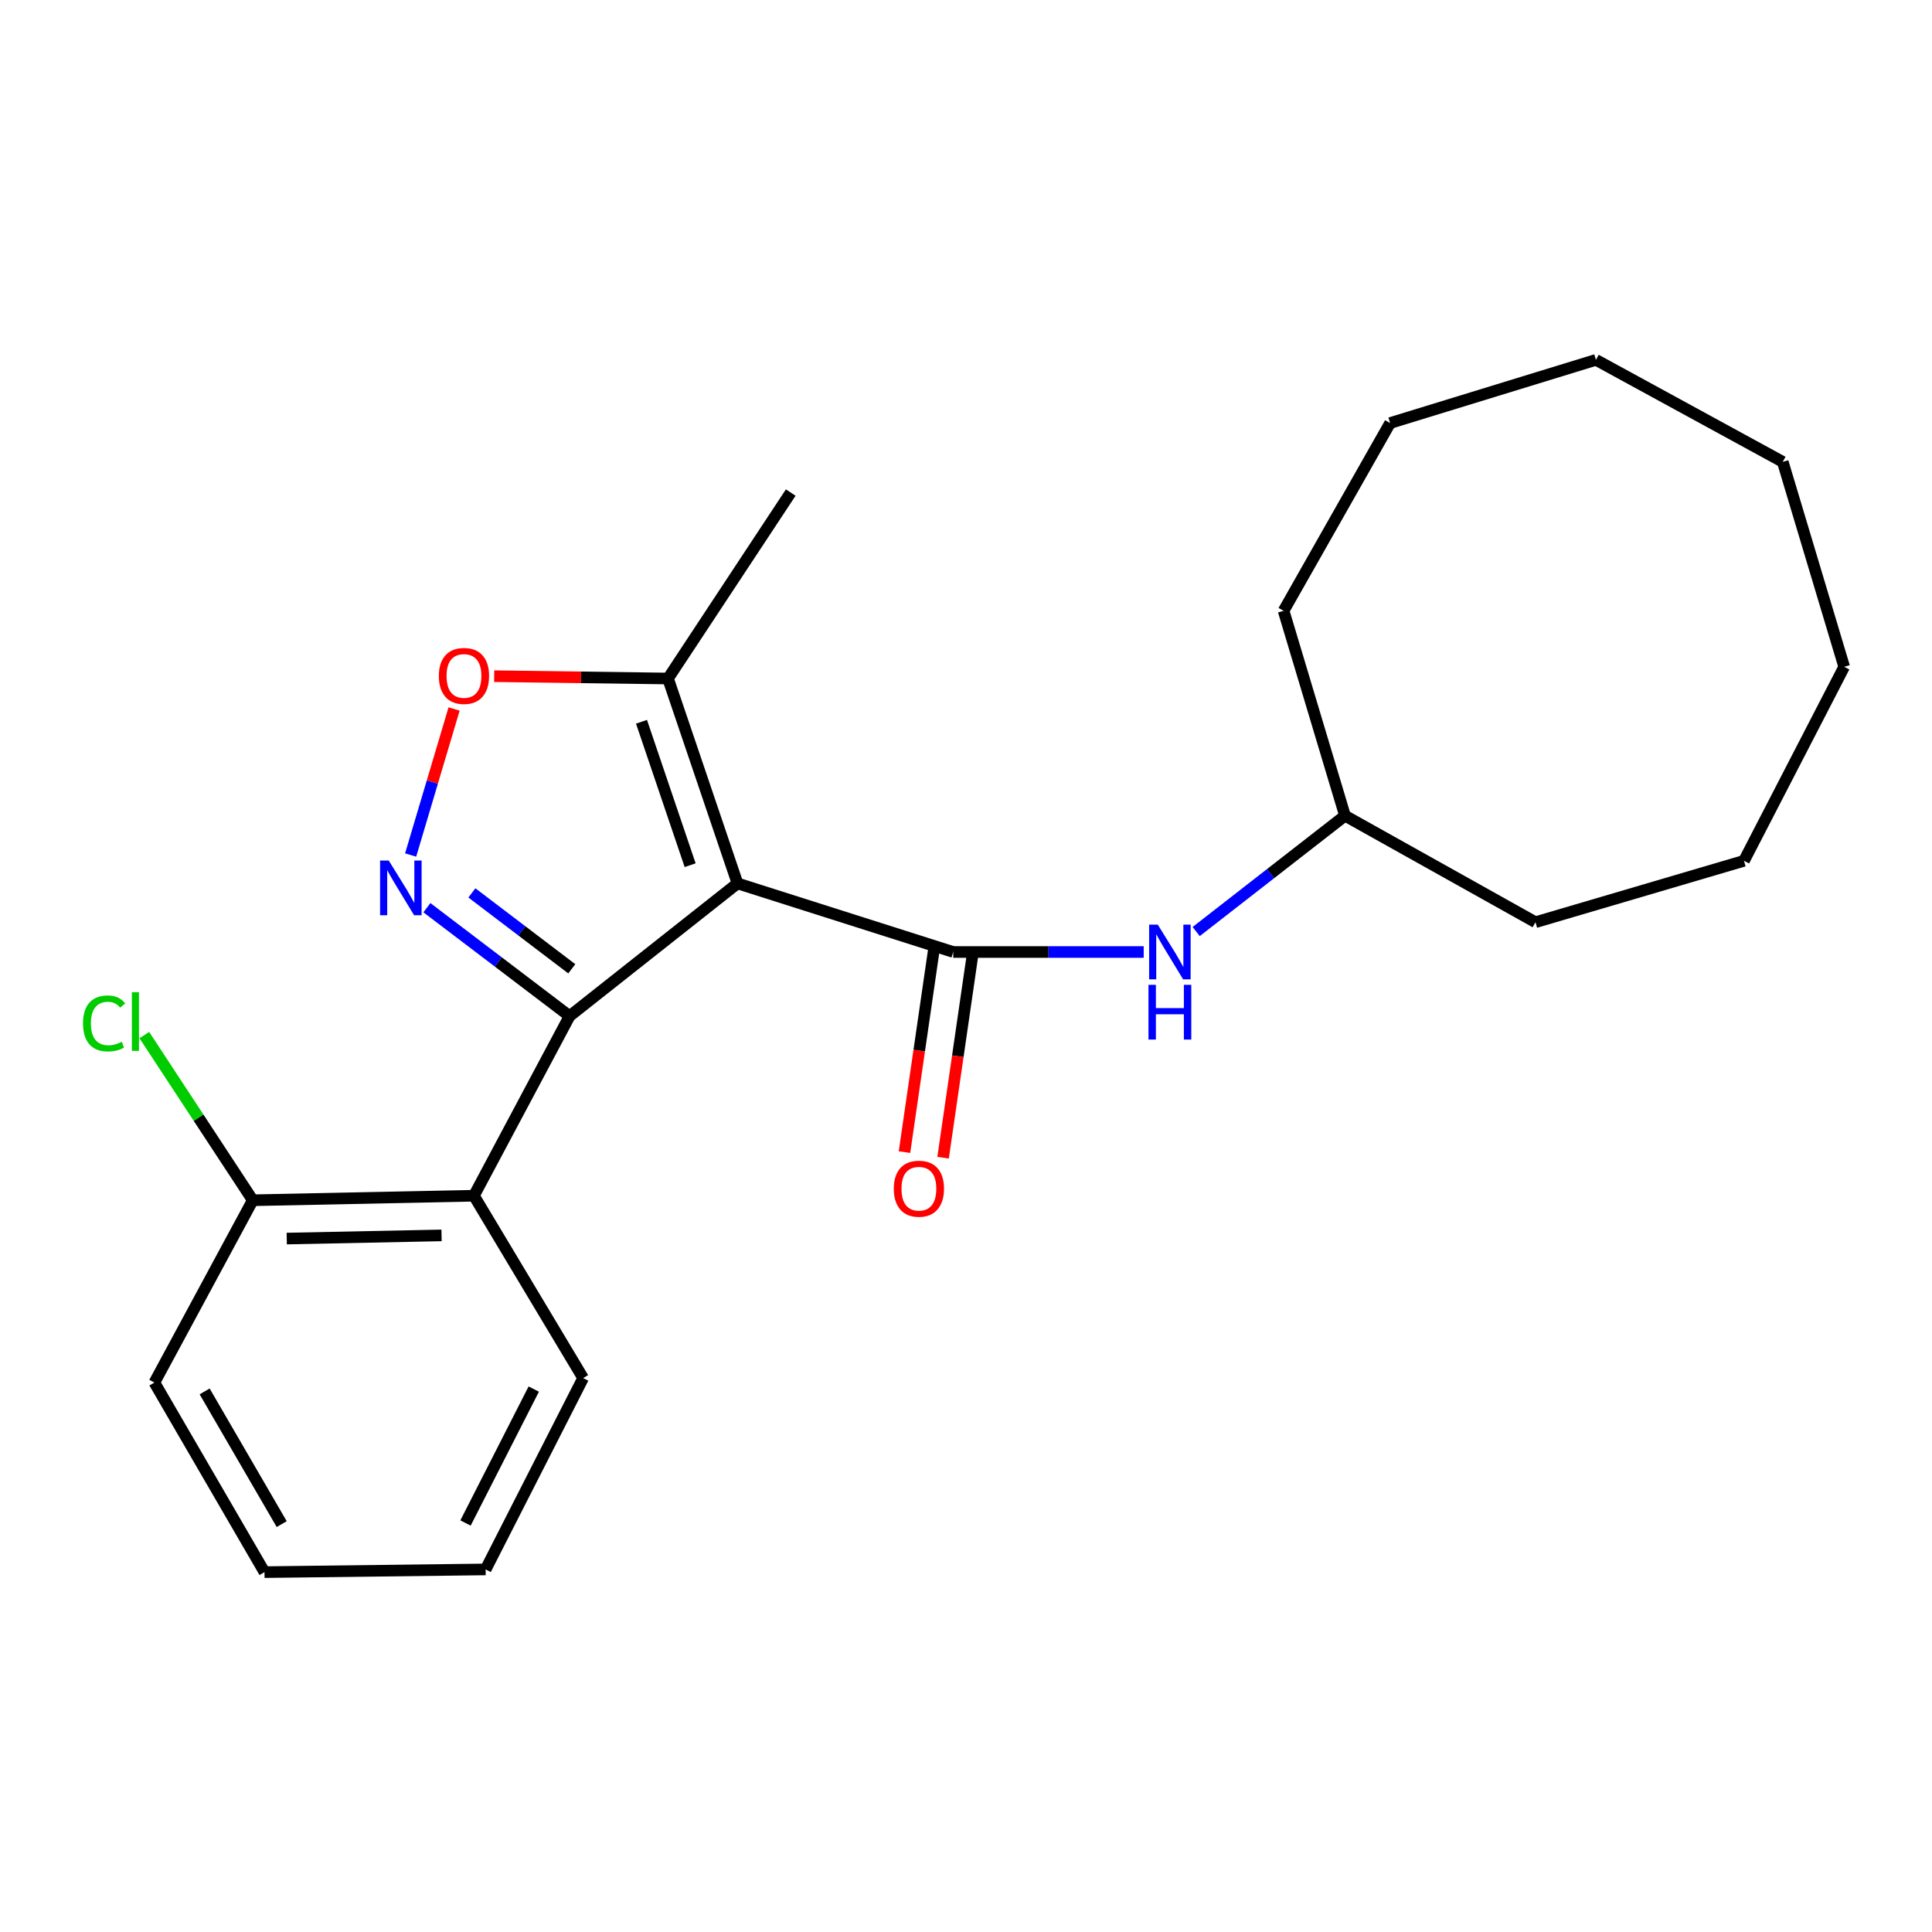<?xml version='1.0' encoding='iso-8859-1'?>
<svg version='1.1' baseProfile='full'
              xmlns='http://www.w3.org/2000/svg'
                      xmlns:rdkit='http://www.rdkit.org/xml'
                      xmlns:xlink='http://www.w3.org/1999/xlink'
                  xml:space='preserve'
width='1000px' height='1000px' viewBox='0 0 1000 1000'>
<!-- END OF HEADER -->
<rect style='opacity:1.0;fill:#FFFFFF;stroke:none' width='1000' height='1000' x='0' y='0'> </rect>
<path class='bond-0' d='M 381.729,457.248 L 294.822,525.941' style='fill:none;fill-rule:evenodd;stroke:#000000;stroke-width:6px;stroke-linecap:butt;stroke-linejoin:miter;stroke-opacity:1' />
<path class='bond-2' d='M 381.729,457.248 L 493.398,492.755' style='fill:none;fill-rule:evenodd;stroke:#000000;stroke-width:6px;stroke-linecap:butt;stroke-linejoin:miter;stroke-opacity:1' />
<path class='bond-5' d='M 381.729,457.248 L 345.761,351.197' style='fill:none;fill-rule:evenodd;stroke:#000000;stroke-width:6px;stroke-linecap:butt;stroke-linejoin:miter;stroke-opacity:1' />
<path class='bond-5' d='M 357.216,447.824 L 332.039,373.588' style='fill:none;fill-rule:evenodd;stroke:#000000;stroke-width:6px;stroke-linecap:butt;stroke-linejoin:miter;stroke-opacity:1' />
<path class='bond-1' d='M 294.822,525.941 L 257.891,497.882' style='fill:none;fill-rule:evenodd;stroke:#000000;stroke-width:6px;stroke-linecap:butt;stroke-linejoin:miter;stroke-opacity:1' />
<path class='bond-1' d='M 257.891,497.882 L 220.96,469.824' style='fill:none;fill-rule:evenodd;stroke:#0000FF;stroke-width:6px;stroke-linecap:butt;stroke-linejoin:miter;stroke-opacity:1' />
<path class='bond-1' d='M 295.955,501.449 L 270.104,481.808' style='fill:none;fill-rule:evenodd;stroke:#000000;stroke-width:6px;stroke-linecap:butt;stroke-linejoin:miter;stroke-opacity:1' />
<path class='bond-1' d='M 270.104,481.808 L 244.252,462.167' style='fill:none;fill-rule:evenodd;stroke:#0000FF;stroke-width:6px;stroke-linecap:butt;stroke-linejoin:miter;stroke-opacity:1' />
<path class='bond-3' d='M 294.822,525.941 L 245.307,618.904' style='fill:none;fill-rule:evenodd;stroke:#000000;stroke-width:6px;stroke-linecap:butt;stroke-linejoin:miter;stroke-opacity:1' />
<path class='bond-23' d='M 212.543,442.557 L 223.79,404.76' style='fill:none;fill-rule:evenodd;stroke:#0000FF;stroke-width:6px;stroke-linecap:butt;stroke-linejoin:miter;stroke-opacity:1' />
<path class='bond-23' d='M 223.79,404.76 L 235.036,366.963' style='fill:none;fill-rule:evenodd;stroke:#FF0000;stroke-width:6px;stroke-linecap:butt;stroke-linejoin:miter;stroke-opacity:1' />
<path class='bond-6' d='M 493.398,492.755 L 542.692,492.755' style='fill:none;fill-rule:evenodd;stroke:#000000;stroke-width:6px;stroke-linecap:butt;stroke-linejoin:miter;stroke-opacity:1' />
<path class='bond-6' d='M 542.692,492.755 L 591.985,492.755' style='fill:none;fill-rule:evenodd;stroke:#0000FF;stroke-width:6px;stroke-linecap:butt;stroke-linejoin:miter;stroke-opacity:1' />
<path class='bond-7' d='M 483.409,491.305 L 475.785,543.816' style='fill:none;fill-rule:evenodd;stroke:#000000;stroke-width:6px;stroke-linecap:butt;stroke-linejoin:miter;stroke-opacity:1' />
<path class='bond-7' d='M 475.785,543.816 L 468.161,596.328' style='fill:none;fill-rule:evenodd;stroke:#FF0000;stroke-width:6px;stroke-linecap:butt;stroke-linejoin:miter;stroke-opacity:1' />
<path class='bond-7' d='M 503.387,494.205 L 495.763,546.717' style='fill:none;fill-rule:evenodd;stroke:#000000;stroke-width:6px;stroke-linecap:butt;stroke-linejoin:miter;stroke-opacity:1' />
<path class='bond-7' d='M 495.763,546.717 L 488.139,599.229' style='fill:none;fill-rule:evenodd;stroke:#FF0000;stroke-width:6px;stroke-linecap:butt;stroke-linejoin:miter;stroke-opacity:1' />
<path class='bond-8' d='M 245.307,618.904 L 130.833,621.248' style='fill:none;fill-rule:evenodd;stroke:#000000;stroke-width:6px;stroke-linecap:butt;stroke-linejoin:miter;stroke-opacity:1' />
<path class='bond-8' d='M 228.549,639.438 L 148.417,641.079' style='fill:none;fill-rule:evenodd;stroke:#000000;stroke-width:6px;stroke-linecap:butt;stroke-linejoin:miter;stroke-opacity:1' />
<path class='bond-11' d='M 245.307,618.904 L 301.831,713.291' style='fill:none;fill-rule:evenodd;stroke:#000000;stroke-width:6px;stroke-linecap:butt;stroke-linejoin:miter;stroke-opacity:1' />
<path class='bond-4' d='M 255.788,349.993 L 300.775,350.595' style='fill:none;fill-rule:evenodd;stroke:#FF0000;stroke-width:6px;stroke-linecap:butt;stroke-linejoin:miter;stroke-opacity:1' />
<path class='bond-4' d='M 300.775,350.595 L 345.761,351.197' style='fill:none;fill-rule:evenodd;stroke:#000000;stroke-width:6px;stroke-linecap:butt;stroke-linejoin:miter;stroke-opacity:1' />
<path class='bond-12' d='M 345.761,351.197 L 409.284,254.948' style='fill:none;fill-rule:evenodd;stroke:#000000;stroke-width:6px;stroke-linecap:butt;stroke-linejoin:miter;stroke-opacity:1' />
<path class='bond-10' d='M 619.14,482.162 L 657.654,452.186' style='fill:none;fill-rule:evenodd;stroke:#0000FF;stroke-width:6px;stroke-linecap:butt;stroke-linejoin:miter;stroke-opacity:1' />
<path class='bond-10' d='M 657.654,452.186 L 696.169,422.211' style='fill:none;fill-rule:evenodd;stroke:#000000;stroke-width:6px;stroke-linecap:butt;stroke-linejoin:miter;stroke-opacity:1' />
<path class='bond-9' d='M 130.833,621.248 L 102.766,578.504' style='fill:none;fill-rule:evenodd;stroke:#000000;stroke-width:6px;stroke-linecap:butt;stroke-linejoin:miter;stroke-opacity:1' />
<path class='bond-9' d='M 102.766,578.504 L 74.698,535.76' style='fill:none;fill-rule:evenodd;stroke:#00CC00;stroke-width:6px;stroke-linecap:butt;stroke-linejoin:miter;stroke-opacity:1' />
<path class='bond-13' d='M 130.833,621.248 L 79.916,715.612' style='fill:none;fill-rule:evenodd;stroke:#000000;stroke-width:6px;stroke-linecap:butt;stroke-linejoin:miter;stroke-opacity:1' />
<path class='bond-14' d='M 696.169,422.211 L 794.751,477.334' style='fill:none;fill-rule:evenodd;stroke:#000000;stroke-width:6px;stroke-linecap:butt;stroke-linejoin:miter;stroke-opacity:1' />
<path class='bond-15' d='M 696.169,422.211 L 664.386,316.149' style='fill:none;fill-rule:evenodd;stroke:#000000;stroke-width:6px;stroke-linecap:butt;stroke-linejoin:miter;stroke-opacity:1' />
<path class='bond-16' d='M 301.831,713.291 L 251.363,812.332' style='fill:none;fill-rule:evenodd;stroke:#000000;stroke-width:6px;stroke-linecap:butt;stroke-linejoin:miter;stroke-opacity:1' />
<path class='bond-16' d='M 276.274,718.982 L 240.946,788.311' style='fill:none;fill-rule:evenodd;stroke:#000000;stroke-width:6px;stroke-linecap:butt;stroke-linejoin:miter;stroke-opacity:1' />
<path class='bond-24' d='M 79.916,715.612 L 136.9,813.734' style='fill:none;fill-rule:evenodd;stroke:#000000;stroke-width:6px;stroke-linecap:butt;stroke-linejoin:miter;stroke-opacity:1' />
<path class='bond-24' d='M 105.921,720.193 L 145.81,788.878' style='fill:none;fill-rule:evenodd;stroke:#000000;stroke-width:6px;stroke-linecap:butt;stroke-linejoin:miter;stroke-opacity:1' />
<path class='bond-19' d='M 794.751,477.334 L 902.675,445.561' style='fill:none;fill-rule:evenodd;stroke:#000000;stroke-width:6px;stroke-linecap:butt;stroke-linejoin:miter;stroke-opacity:1' />
<path class='bond-18' d='M 664.386,316.149 L 719.519,218.969' style='fill:none;fill-rule:evenodd;stroke:#000000;stroke-width:6px;stroke-linecap:butt;stroke-linejoin:miter;stroke-opacity:1' />
<path class='bond-17' d='M 251.363,812.332 L 136.9,813.734' style='fill:none;fill-rule:evenodd;stroke:#000000;stroke-width:6px;stroke-linecap:butt;stroke-linejoin:miter;stroke-opacity:1' />
<path class='bond-20' d='M 719.519,218.969 L 826.053,186.266' style='fill:none;fill-rule:evenodd;stroke:#000000;stroke-width:6px;stroke-linecap:butt;stroke-linejoin:miter;stroke-opacity:1' />
<path class='bond-22' d='M 902.675,445.561 L 954.545,345.129' style='fill:none;fill-rule:evenodd;stroke:#000000;stroke-width:6px;stroke-linecap:butt;stroke-linejoin:miter;stroke-opacity:1' />
<path class='bond-21' d='M 826.053,186.266 L 922.75,239.056' style='fill:none;fill-rule:evenodd;stroke:#000000;stroke-width:6px;stroke-linecap:butt;stroke-linejoin:miter;stroke-opacity:1' />
<path class='bond-25' d='M 922.75,239.056 L 954.545,345.129' style='fill:none;fill-rule:evenodd;stroke:#000000;stroke-width:6px;stroke-linecap:butt;stroke-linejoin:miter;stroke-opacity:1' />
<path  class='atom-2' d='M 201.218 445.42
L 210.498 460.42
Q 211.418 461.9, 212.898 464.58
Q 214.378 467.26, 214.458 467.42
L 214.458 445.42
L 218.218 445.42
L 218.218 473.74
L 214.338 473.74
L 204.378 457.34
Q 203.218 455.42, 201.978 453.22
Q 200.778 451.02, 200.418 450.34
L 200.418 473.74
L 196.738 473.74
L 196.738 445.42
L 201.218 445.42
' fill='#0000FF'/>
<path  class='atom-5' d='M 227.148 349.863
Q 227.148 343.063, 230.508 339.263
Q 233.868 335.463, 240.148 335.463
Q 246.428 335.463, 249.788 339.263
Q 253.148 343.063, 253.148 349.863
Q 253.148 356.743, 249.748 360.663
Q 246.348 364.543, 240.148 364.543
Q 233.908 364.543, 230.508 360.663
Q 227.148 356.783, 227.148 349.863
M 240.148 361.343
Q 244.468 361.343, 246.788 358.463
Q 249.148 355.543, 249.148 349.863
Q 249.148 344.303, 246.788 341.503
Q 244.468 338.663, 240.148 338.663
Q 235.828 338.663, 233.468 341.463
Q 231.148 344.263, 231.148 349.863
Q 231.148 355.583, 233.468 358.463
Q 235.828 361.343, 240.148 361.343
' fill='#FF0000'/>
<path  class='atom-7' d='M 599.268 478.595
L 608.548 493.595
Q 609.468 495.075, 610.948 497.755
Q 612.428 500.435, 612.508 500.595
L 612.508 478.595
L 616.268 478.595
L 616.268 506.915
L 612.388 506.915
L 602.428 490.515
Q 601.268 488.595, 600.028 486.395
Q 598.828 484.195, 598.468 483.515
L 598.468 506.915
L 594.788 506.915
L 594.788 478.595
L 599.268 478.595
' fill='#0000FF'/>
<path  class='atom-7' d='M 594.448 509.747
L 598.288 509.747
L 598.288 521.787
L 612.768 521.787
L 612.768 509.747
L 616.608 509.747
L 616.608 538.067
L 612.768 538.067
L 612.768 524.987
L 598.288 524.987
L 598.288 538.067
L 594.448 538.067
L 594.448 509.747
' fill='#0000FF'/>
<path  class='atom-8' d='M 462.622 615.271
Q 462.622 608.471, 465.982 604.671
Q 469.342 600.871, 475.622 600.871
Q 481.902 600.871, 485.262 604.671
Q 488.622 608.471, 488.622 615.271
Q 488.622 622.151, 485.222 626.071
Q 481.822 629.951, 475.622 629.951
Q 469.382 629.951, 465.982 626.071
Q 462.622 622.191, 462.622 615.271
M 475.622 626.751
Q 479.942 626.751, 482.262 623.871
Q 484.622 620.951, 484.622 615.271
Q 484.622 609.711, 482.262 606.911
Q 479.942 604.071, 475.622 604.071
Q 471.302 604.071, 468.942 606.871
Q 466.622 609.671, 466.622 615.271
Q 466.622 620.991, 468.942 623.871
Q 471.302 626.751, 475.622 626.751
' fill='#FF0000'/>
<path  class='atom-10' d='M 42.971 529.725
Q 42.971 522.685, 46.251 519.005
Q 49.571 515.285, 55.851 515.285
Q 61.691 515.285, 64.811 519.405
L 62.171 521.565
Q 59.891 518.565, 55.851 518.565
Q 51.571 518.565, 49.291 521.445
Q 47.051 524.285, 47.051 529.725
Q 47.051 535.325, 49.371 538.205
Q 51.731 541.085, 56.291 541.085
Q 59.411 541.085, 63.051 539.205
L 64.171 542.205
Q 62.691 543.165, 60.451 543.725
Q 58.211 544.285, 55.731 544.285
Q 49.571 544.285, 46.251 540.525
Q 42.971 536.765, 42.971 529.725
' fill='#00CC00'/>
<path  class='atom-10' d='M 68.251 513.565
L 71.931 513.565
L 71.931 543.925
L 68.251 543.925
L 68.251 513.565
' fill='#00CC00'/>
</svg>
